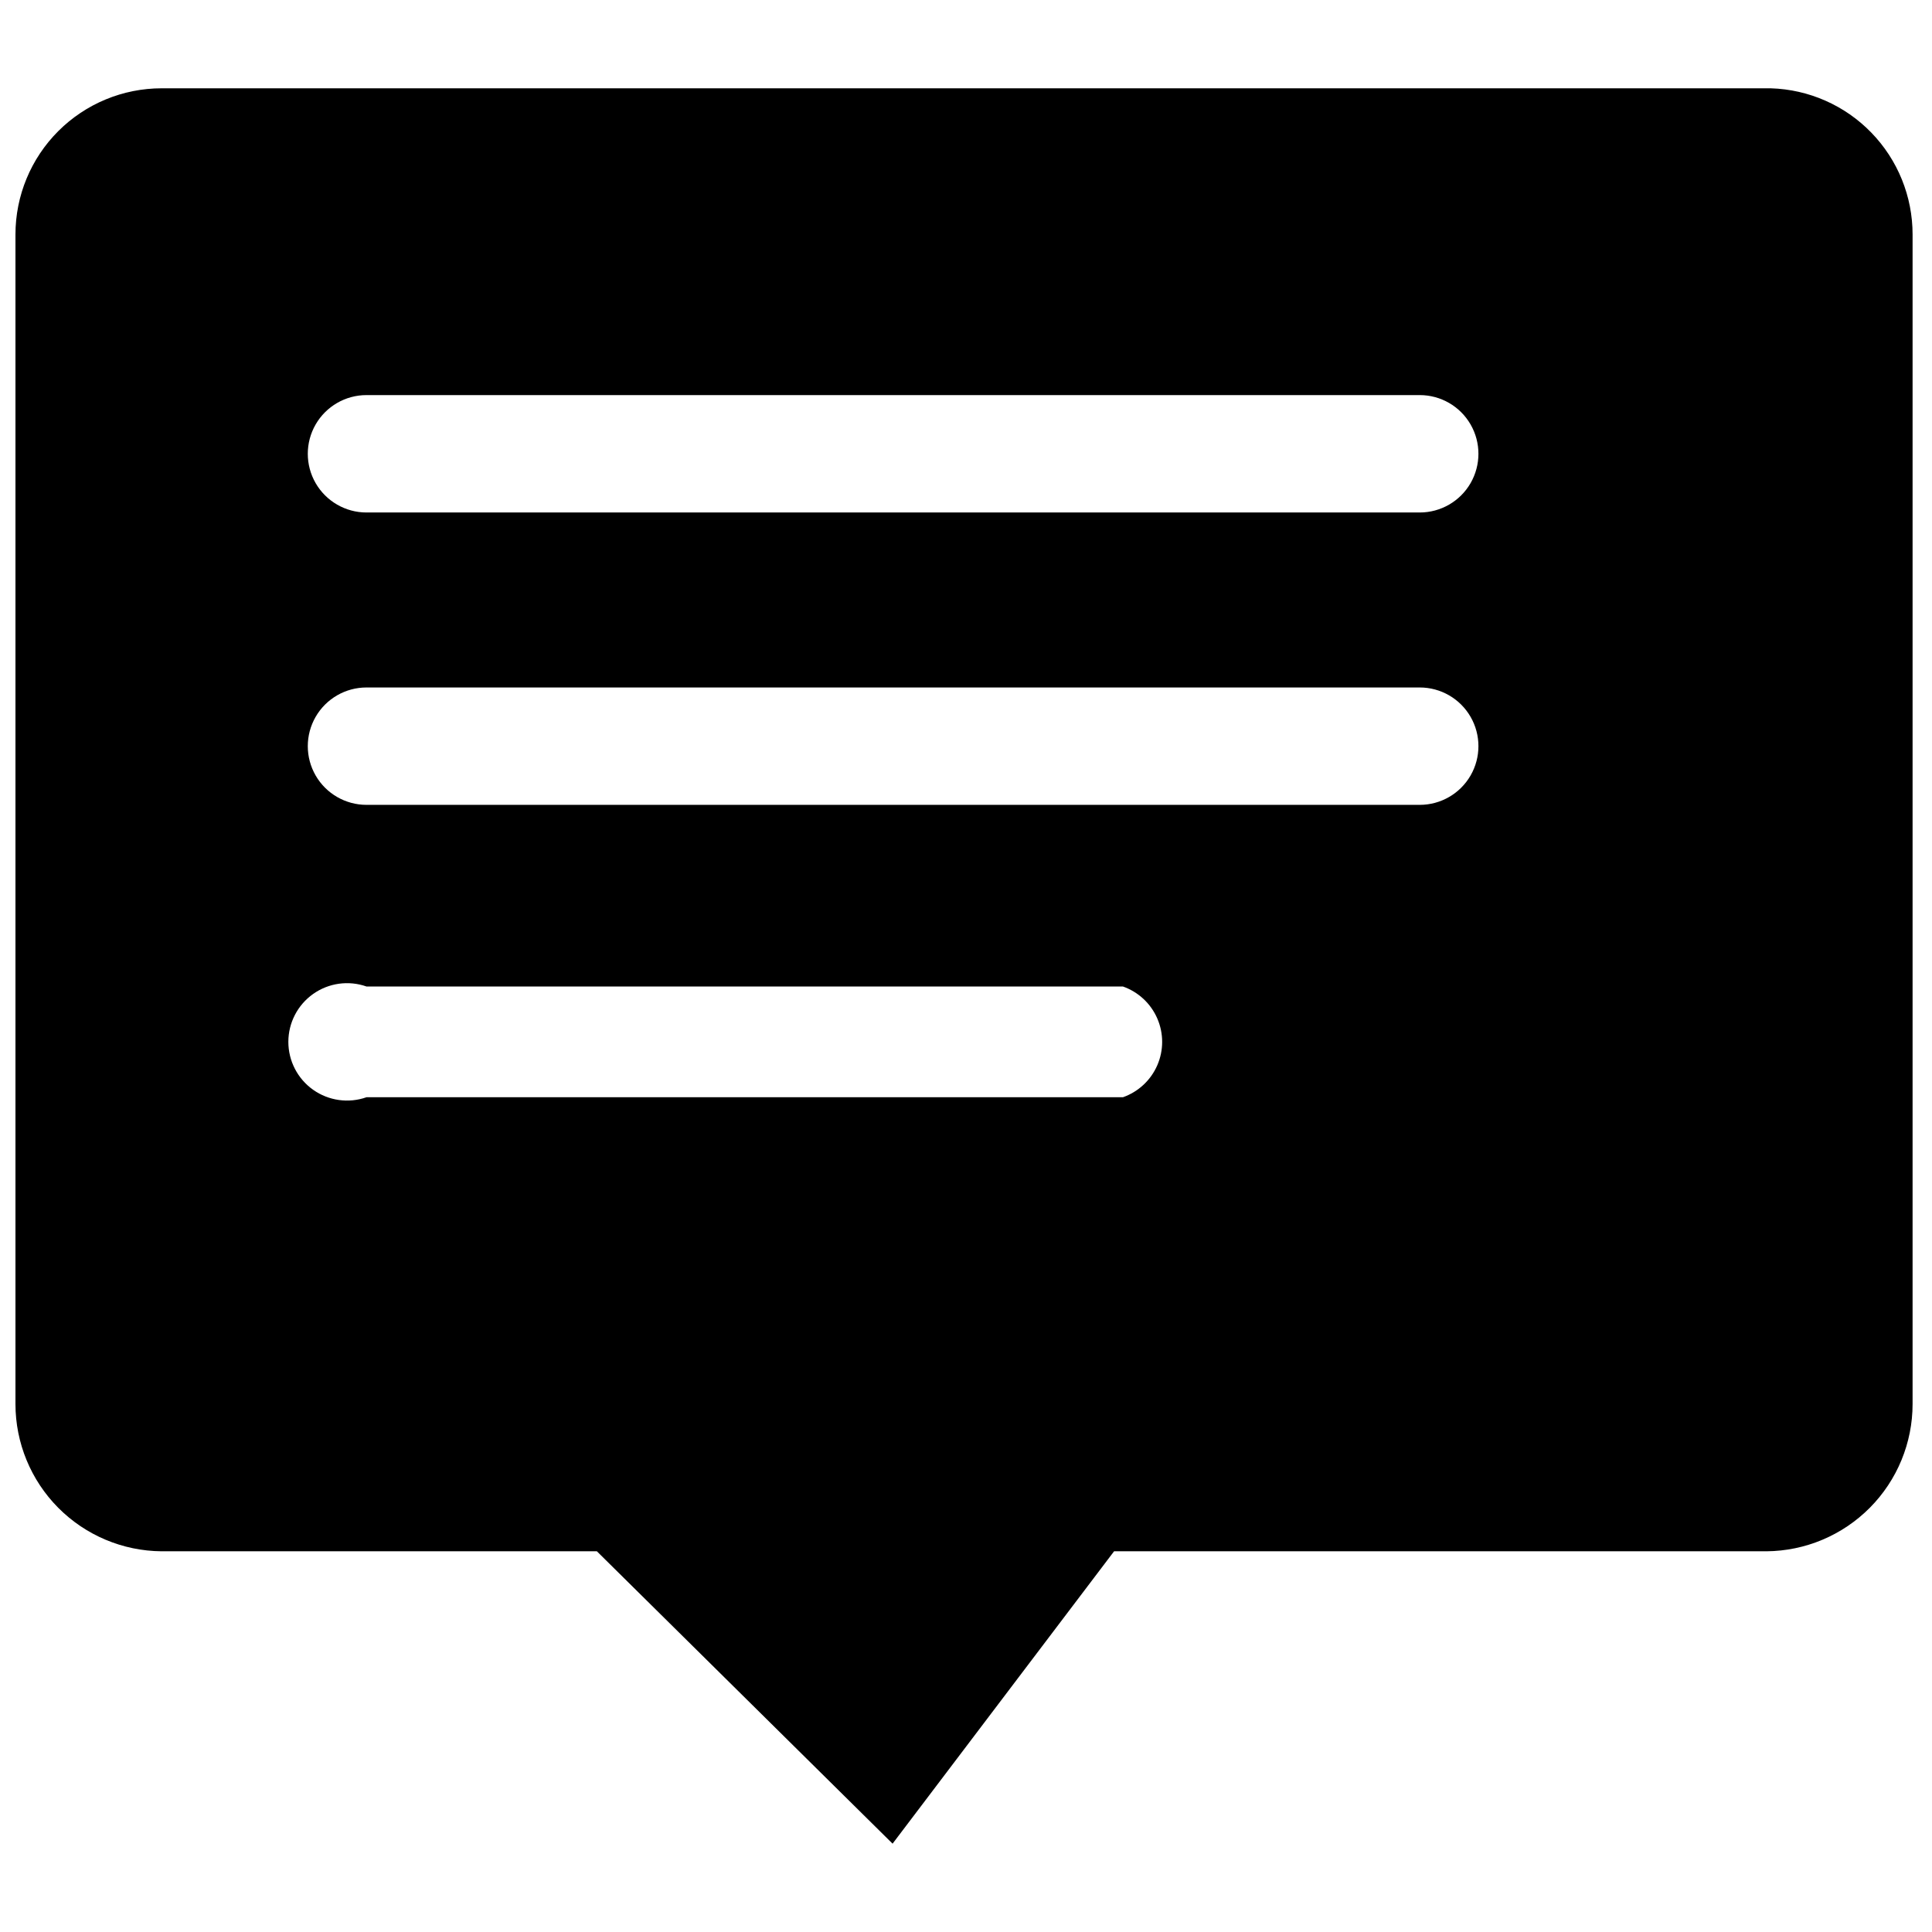 <?xml version="1.0" encoding="UTF-8"?>
<!-- Uploaded to: ICON Repo, www.iconrepo.com, Generator: ICON Repo Mixer Tools -->
<svg width="800px" height="800px" version="1.1" viewBox="144 144 512 512" xmlns="http://www.w3.org/2000/svg">
 <defs>
  <clipPath id="a">
   <path d="m148.09 167h502.91v466h-502.91z"/>
  </clipPath>
 </defs>
 <g clip-path="url(#a)">
  <path d="m613.29 167.4h-426.45c-10.273 0-20.129 4.082-27.395 11.348s-11.348 17.117-11.348 27.395v309.93c0 10.301 4.07 20.188 11.328 27.496 7.258 7.312 17.113 11.461 27.414 11.539h115.34l78.363 77.484 58.699-77.484h172.87c10.305-0.078 20.156-4.227 27.414-11.539 7.258-7.309 11.328-17.195 11.328-27.496v-309.93c0.004-10.078-3.914-19.758-10.93-26.988-7.012-7.234-16.566-11.449-26.637-11.754zm-171.7 267.38h-200.46c-4.758 1.676-10.035 0.934-14.152-1.98-4.117-2.918-6.562-7.648-6.562-12.695 0-5.043 2.445-9.773 6.562-12.691 4.117-2.918 9.395-3.656 14.152-1.98h200.46c4.074 1.434 7.375 4.496 9.098 8.461 1.727 3.961 1.727 8.465 0 12.426-1.723 3.961-5.023 7.027-9.098 8.461zm77.484-77.484h-277.95c-5.559 0-10.691-2.965-13.473-7.777-2.777-4.812-2.777-10.742 0-15.555 2.781-4.812 7.914-7.777 13.473-7.777h279.12c5.559 0 10.691 2.965 13.473 7.777 2.777 4.812 2.777 10.742 0 15.555-2.781 4.812-7.914 7.777-13.473 7.777zm0-77.484-277.95 0.004c-5.559 0-10.691-2.965-13.473-7.777-2.777-4.816-2.777-10.746 0-15.559 2.781-4.812 7.914-7.777 13.473-7.777h279.12c5.559 0 10.691 2.965 13.473 7.777 2.777 4.812 2.777 10.742 0 15.559-2.781 4.812-7.914 7.777-13.473 7.777z"/>
 </g>
</svg>